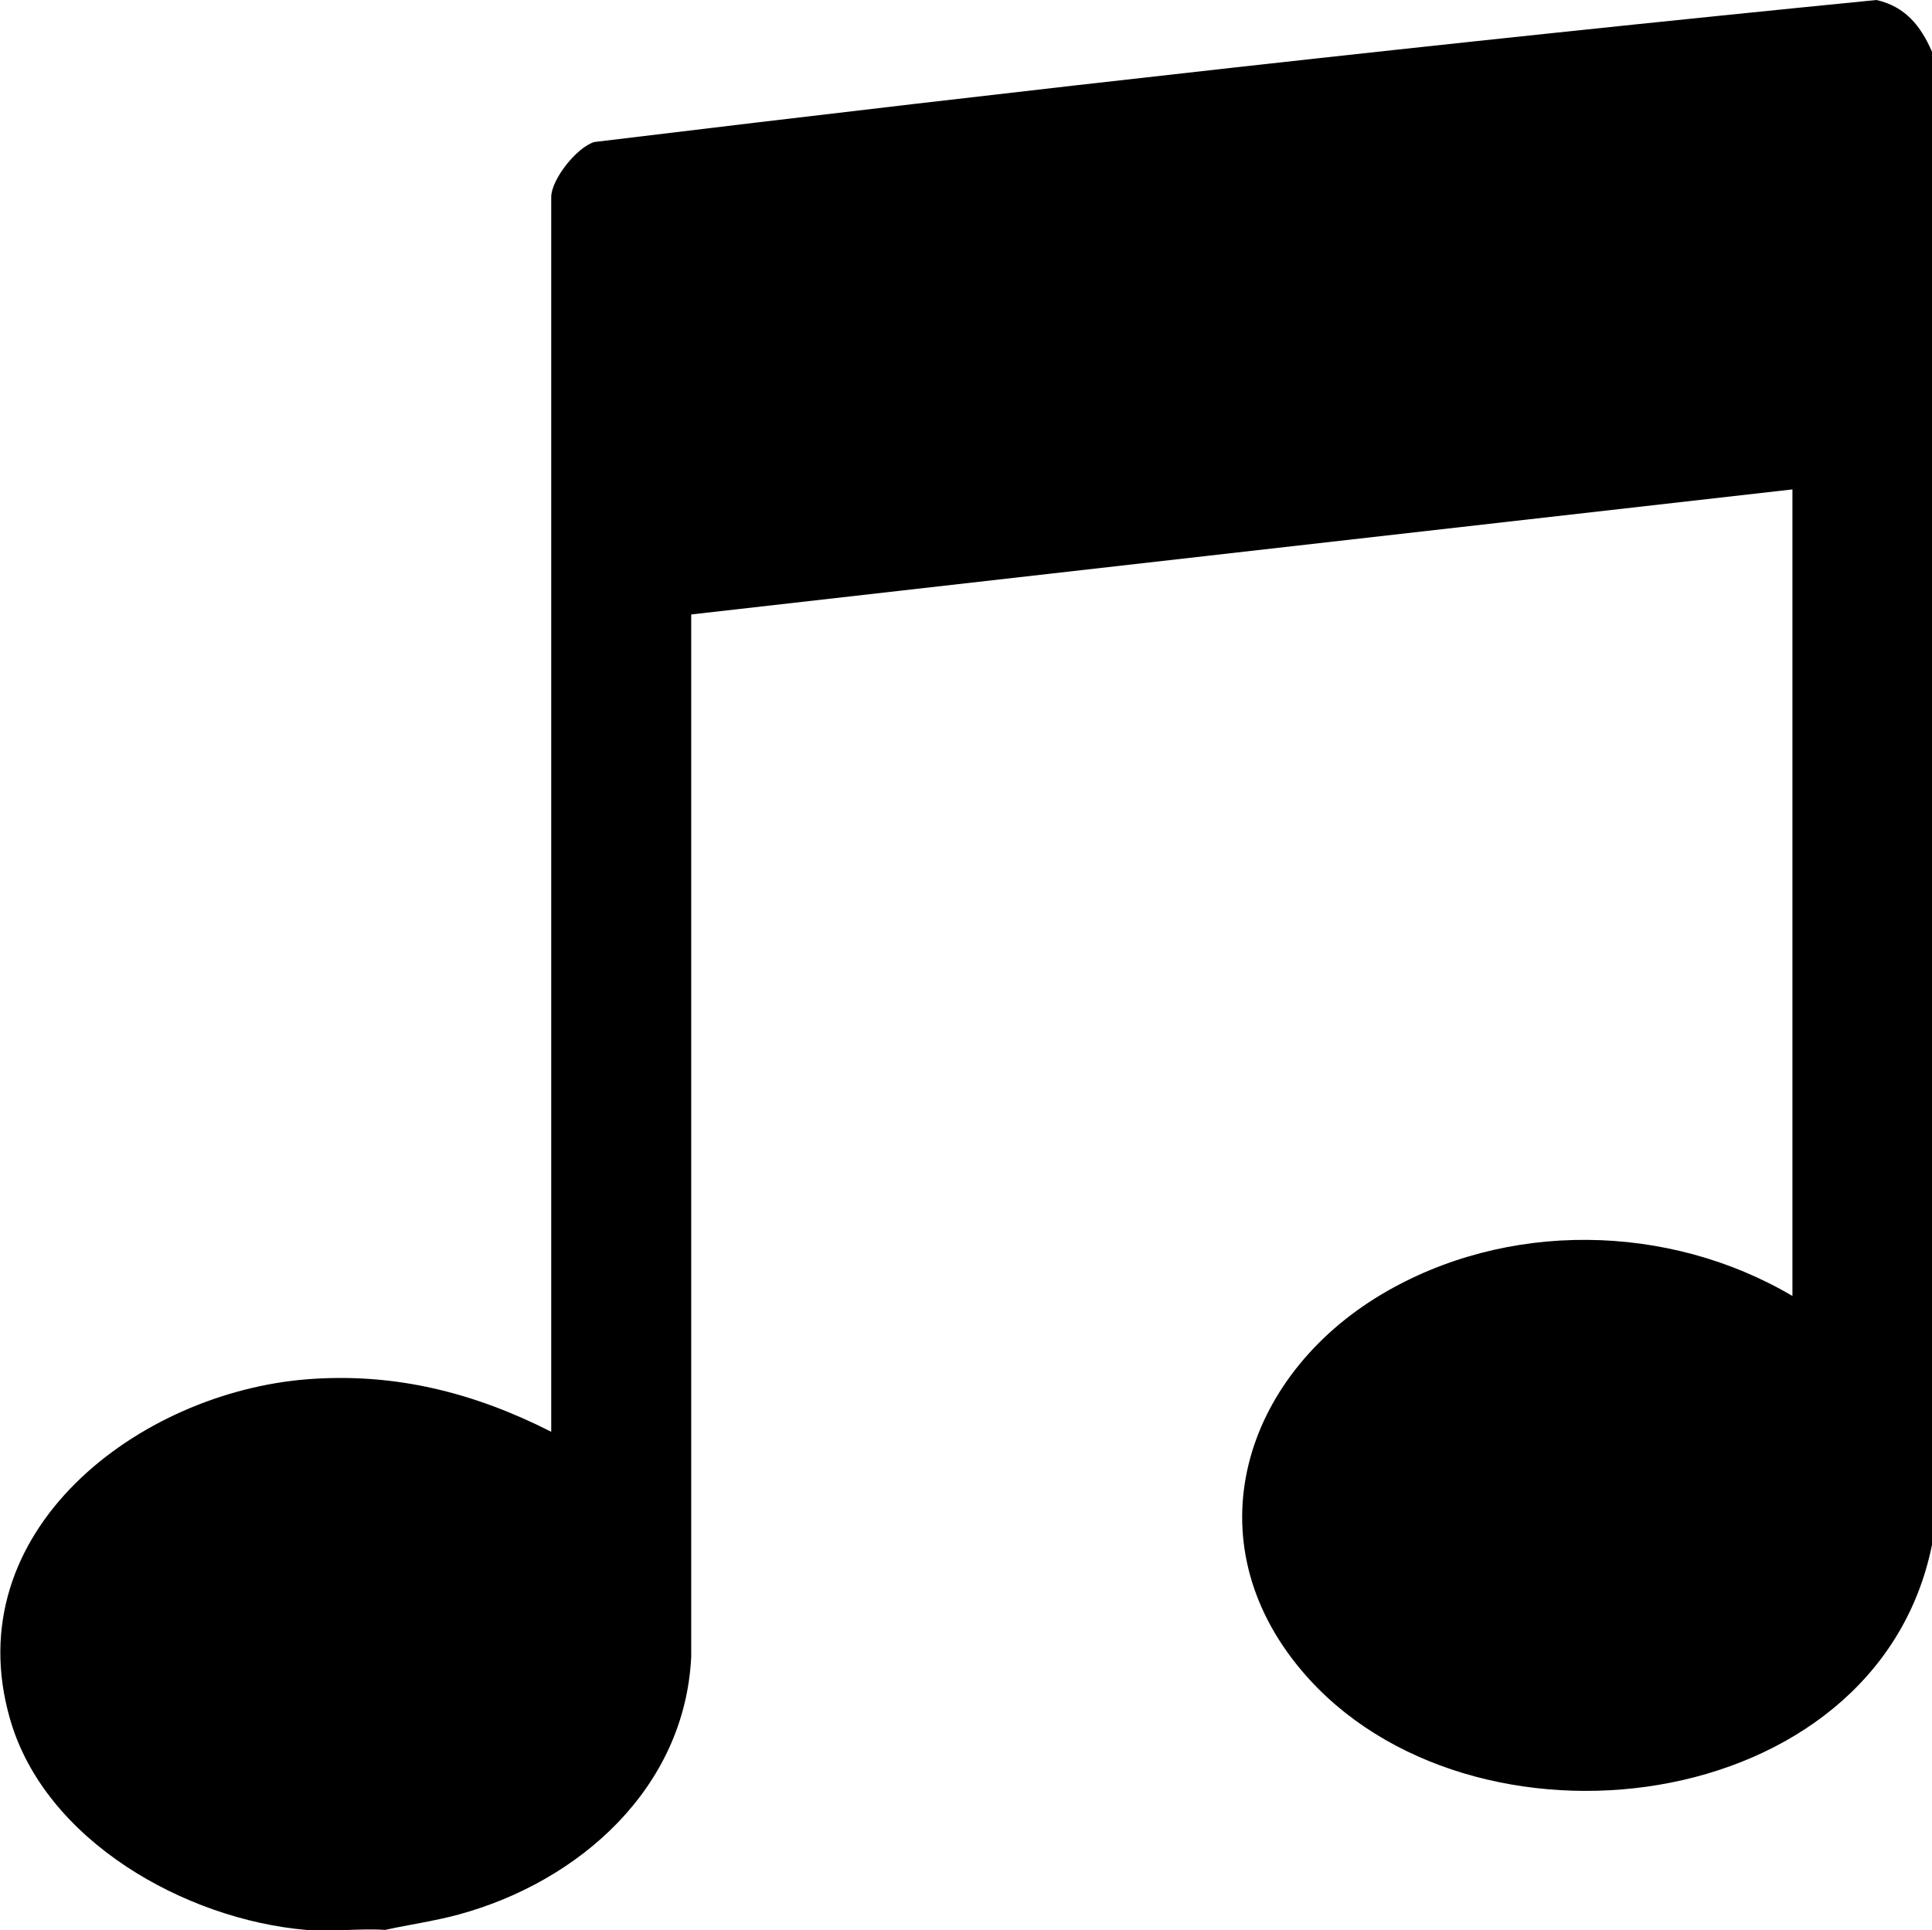 <?xml version="1.0" encoding="UTF-8"?>
<svg id="Layer_1" data-name="Layer 1" xmlns="http://www.w3.org/2000/svg" viewBox="0 0 46.65 46.62">
  <path d="M46.65,1.25v36.06c-1.34,6.63-11.18,7.81-15.21,3.05-2.67-3.15-1.42-7.11,1.92-9.1,3.01-1.79,6.92-1.73,9.92.04V11.82l-26.59,3.02v25.17c-.15,3.18-2.71,5.44-5.62,6.23-.59.16-1.18.24-1.77.37-.62-.04-1.3.05-1.91,0-2.91-.25-6.31-2.15-7.15-5.1-1.3-4.53,3.11-7.89,7.2-8.2,2.11-.16,4.02.33,5.87,1.27V4.76c0-.42.61-1.2,1.04-1.33,10.29-1.25,20.64-2.41,30.96-3.43.7.16,1.07.63,1.34,1.25Z"/>
</svg>